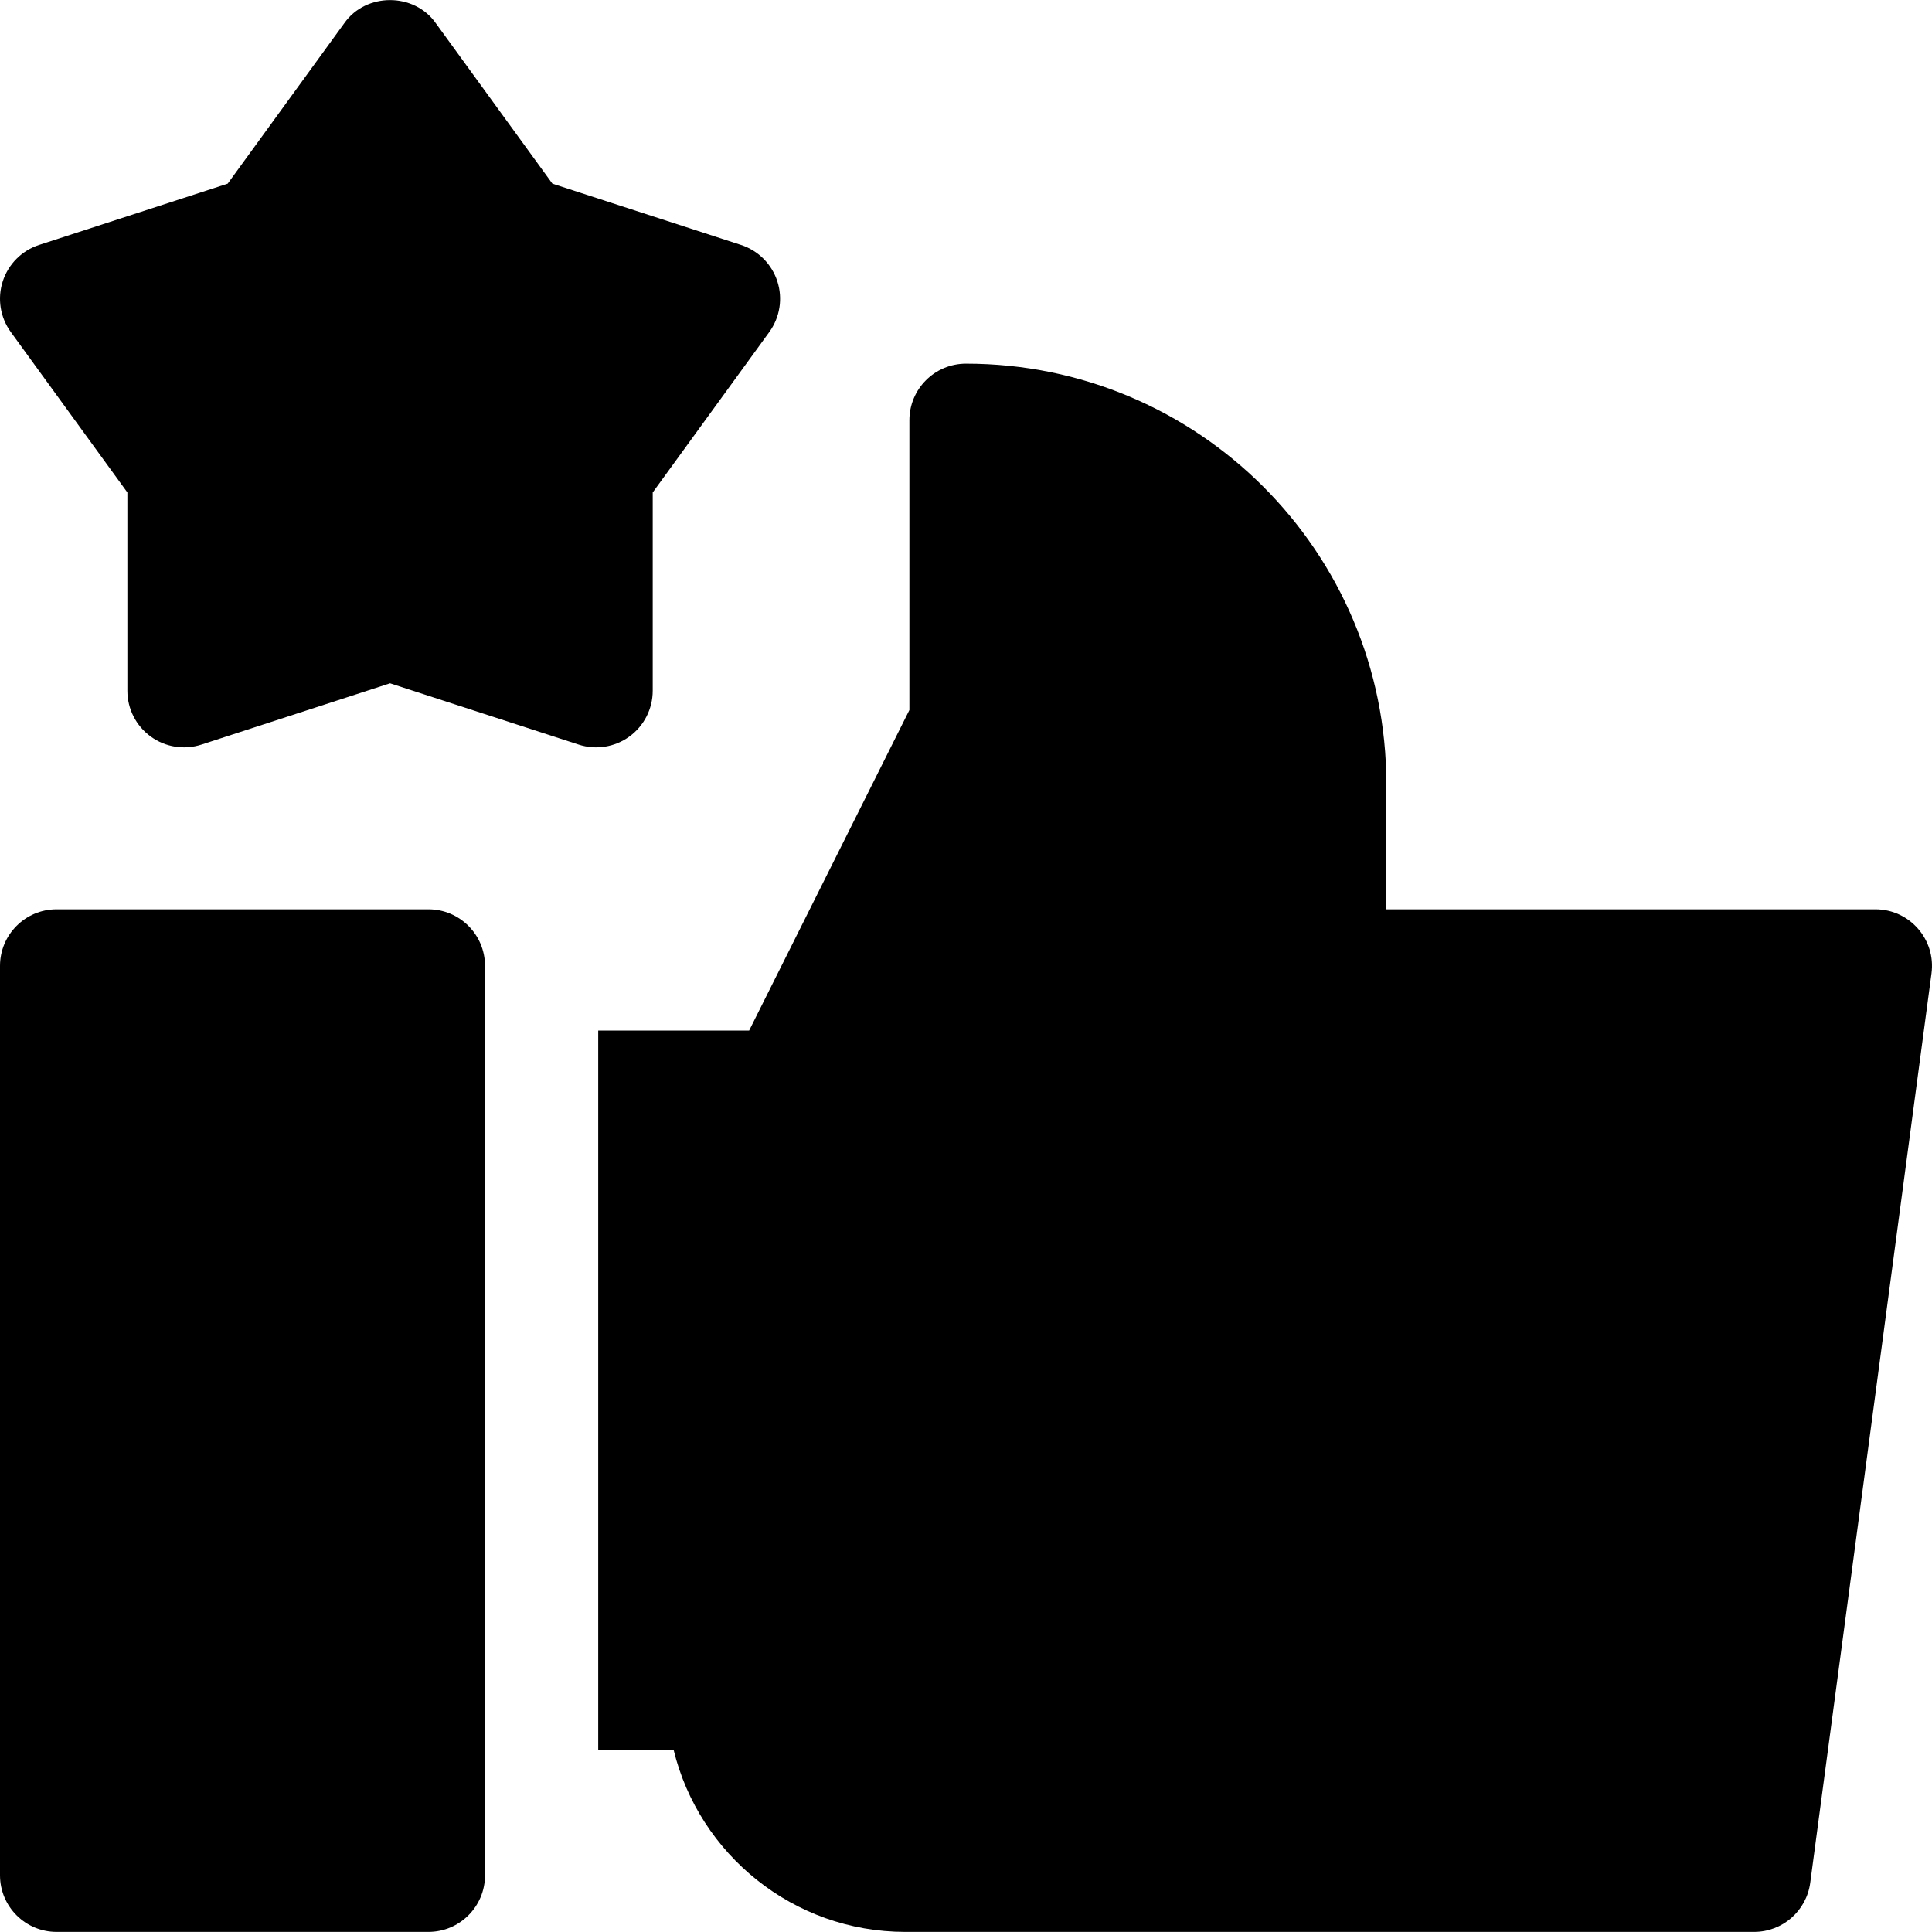 <!-- icon666.com - MILLIONS vector ICONS FREE --><svg id="Layer_1" enable-background="new 0 0 512 512" viewBox="0 0 512 512" xmlns="http://www.w3.org/2000/svg"><g><path d="m166.794 195.192c3.885-2.822 6.184-7.333 6.184-12.135v-52.548l30.891-42.513c2.823-3.885 3.615-8.885 2.131-13.452s-5.064-8.147-9.63-9.631l-49.976-16.24-30.892-42.515c-5.731-8.179-18.54-8.178-24.27 0l-30.892 42.515-49.976 16.24c-4.566 1.484-8.146 5.064-9.63 9.631-1.483 4.567-.691 9.567 2.131 13.452l30.891 42.513v52.548c0 4.802 2.299 9.313 6.184 12.135 3.885 2.823 8.886 3.615 13.452 2.13l49.975-16.239 49.975 16.239c4.566 1.486 9.567.693 13.452-2.13z"></path><path d="m496.998 240.976h-129.6v-33.216c0-61.625-49.866-111.384-111.4-111.384-8.284 0-15 6.716-15 15v76.792l-42.471 84.941h-39.994v190.667h19.993c6.745 27.631 31.71 48.2 61.389 48.2h224.949c7.518 0 13.875-5.565 14.868-13.018l32.134-241c1.197-8.982-5.794-16.982-14.868-16.982z"></path><path d="m113.533 240.976h-98.533c-8.284 0-15 6.716-15 15v241c0 8.284 6.716 15 15 15h98.533c8.284 0 15-6.716 15-15v-241c0-8.285-6.716-15-15-15z"></path></g></svg>